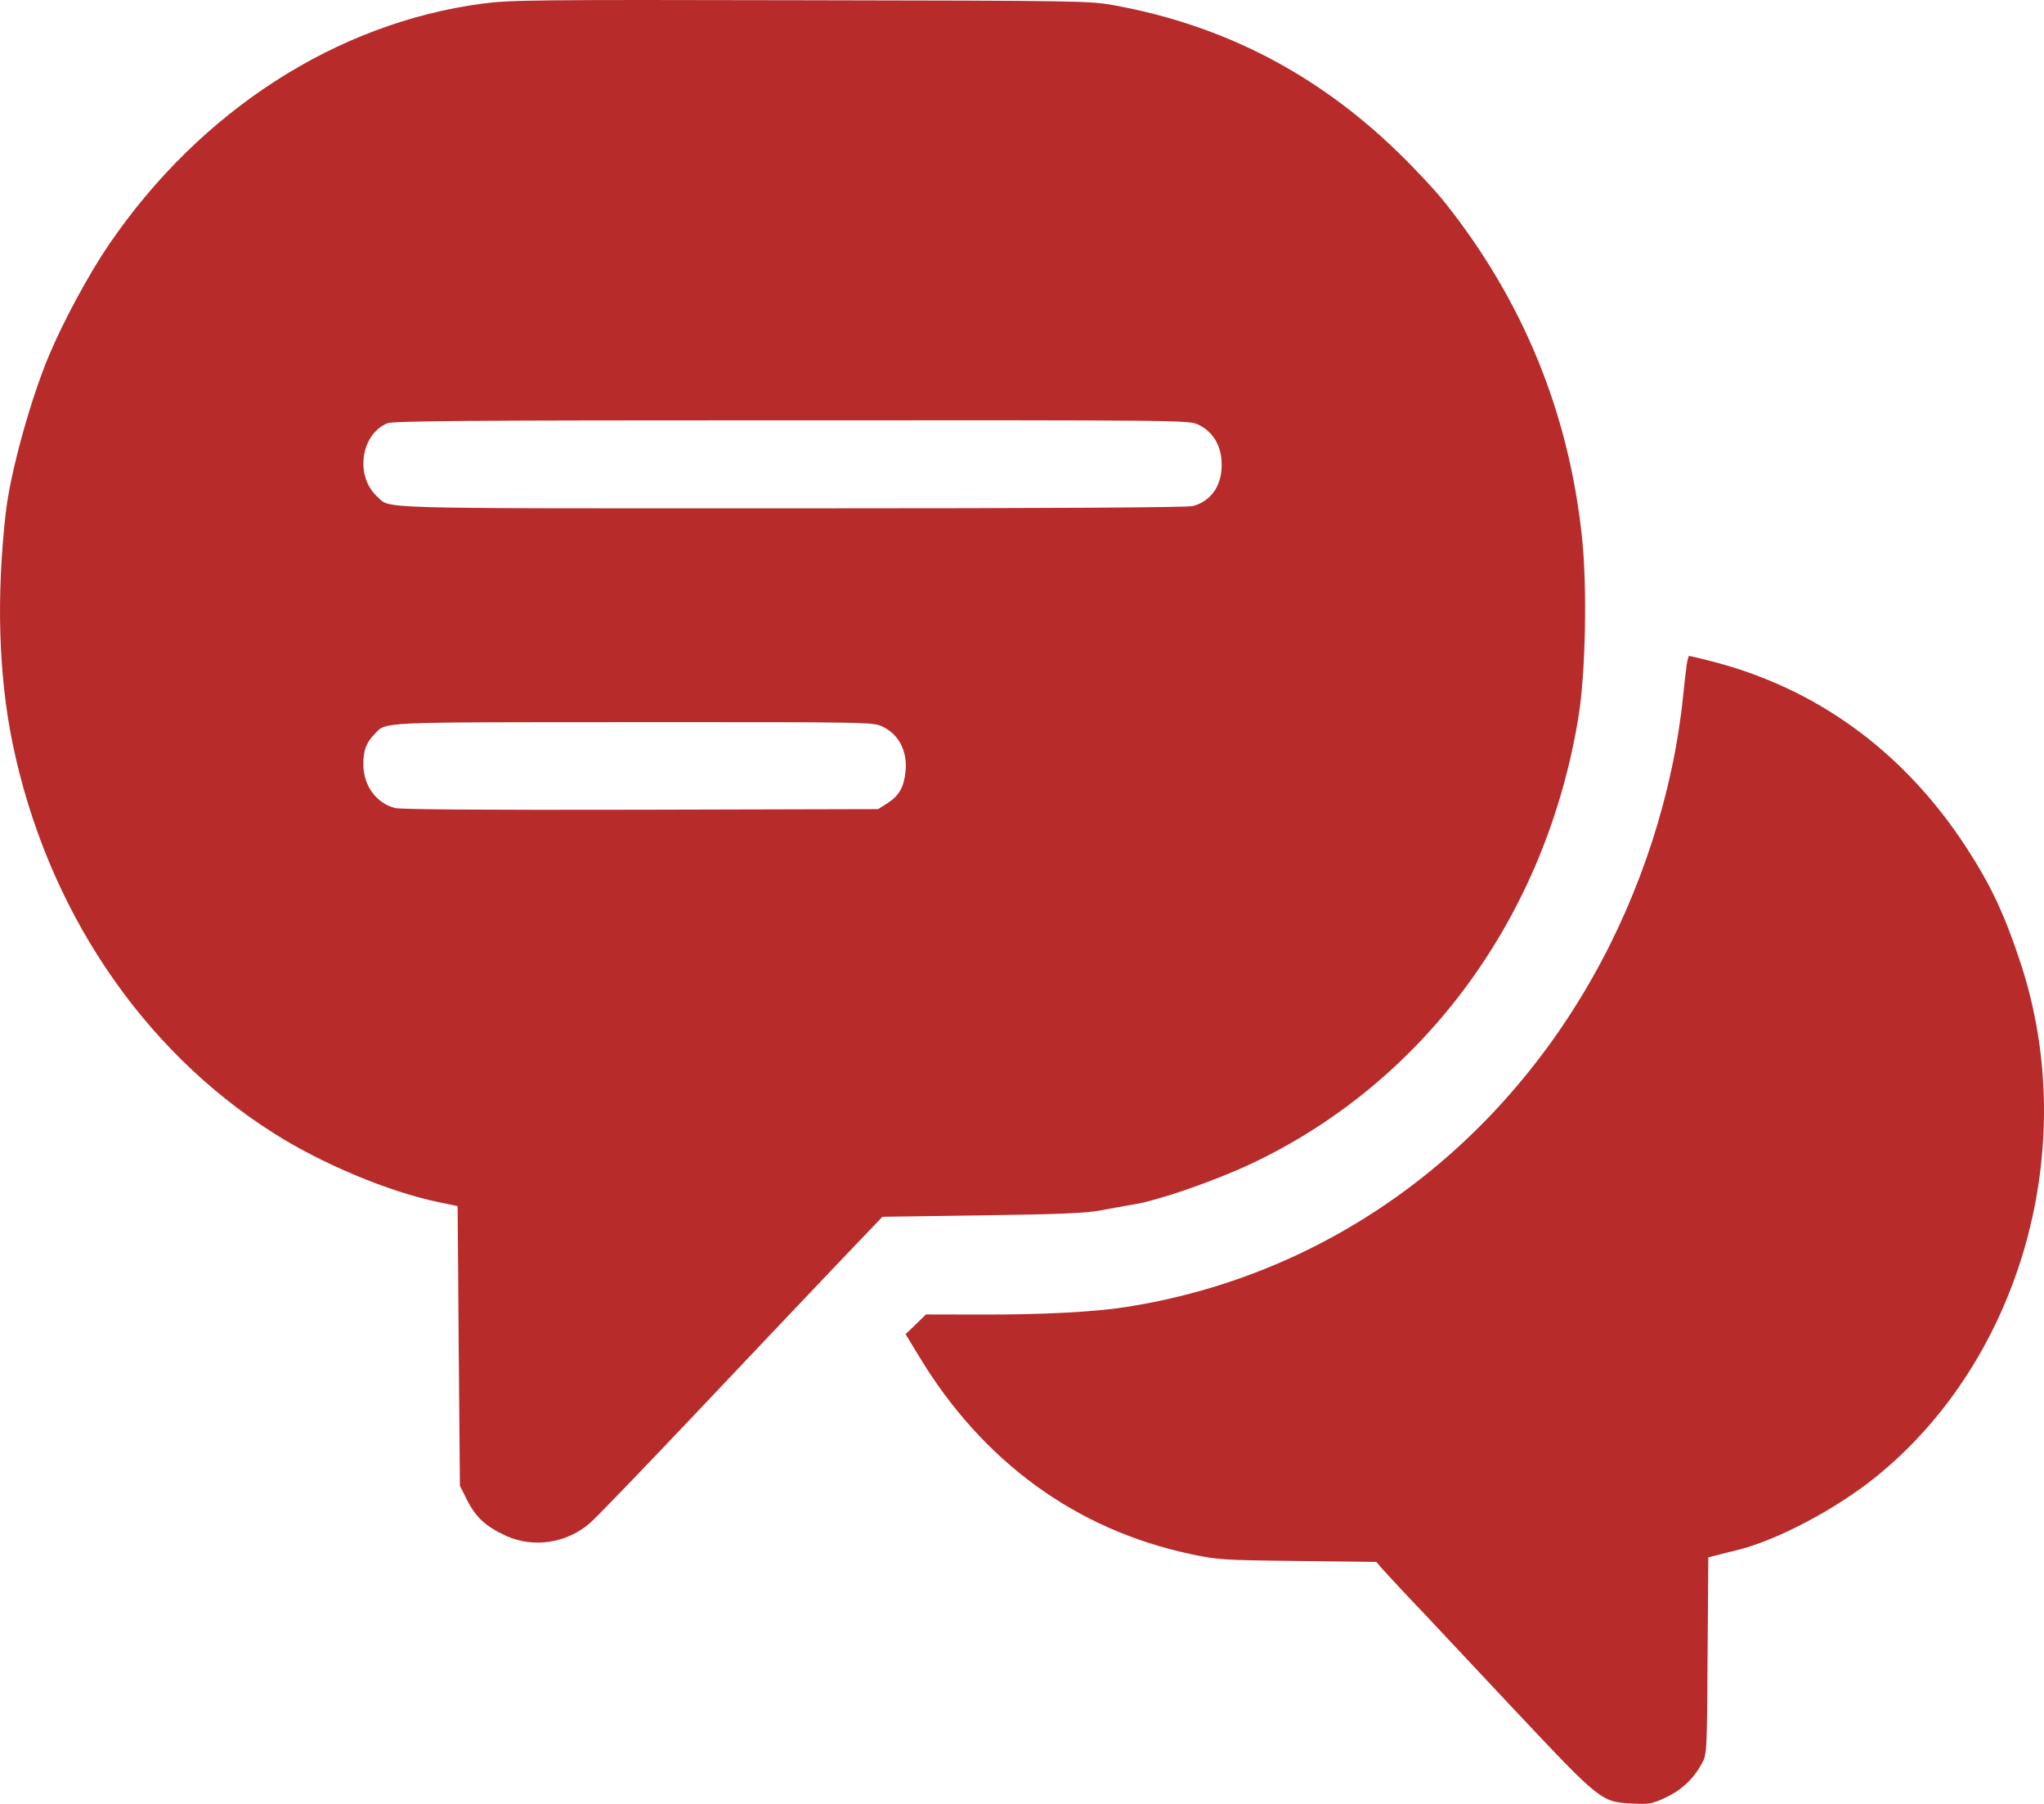 <svg width="17" height="15" viewBox="0 0 17 15" fill="none" xmlns="http://www.w3.org/2000/svg">
<path fill-rule="evenodd" clip-rule="evenodd" d="M4.013 0.03C2.799 0.191 1.67 0.918 0.91 2.028C0.743 2.272 0.53 2.664 0.408 2.955C0.254 3.32 0.085 3.932 0.048 4.263C-0.031 4.959 -0.012 5.612 0.104 6.178C0.386 7.548 1.171 8.722 2.275 9.422C2.68 9.679 3.23 9.909 3.647 9.996L3.806 10.029L3.815 11.191L3.825 12.354L3.886 12.476C3.959 12.619 4.043 12.695 4.209 12.771C4.436 12.874 4.71 12.833 4.903 12.668C4.953 12.626 5.368 12.195 5.825 11.712C6.283 11.228 6.811 10.671 6.998 10.475L7.339 10.118L8.17 10.106C8.82 10.097 9.034 10.088 9.152 10.065C9.235 10.049 9.358 10.027 9.426 10.016C9.632 9.983 10.1 9.821 10.406 9.677C11.854 8.994 12.863 7.613 13.13 5.949C13.187 5.592 13.201 4.892 13.159 4.483C13.052 3.439 12.669 2.501 12.014 1.68C11.938 1.584 11.76 1.394 11.619 1.258C10.948 0.609 10.171 0.209 9.266 0.044C9.063 0.007 8.992 0.006 6.658 0.002C4.445 -0.003 4.24 -0 4.013 0.03ZM9.966 3.531C10.08 3.585 10.149 3.69 10.159 3.826C10.174 4.02 10.084 4.164 9.922 4.208C9.874 4.22 8.774 4.227 6.587 4.227C3.039 4.227 3.252 4.233 3.138 4.13C2.952 3.961 2.998 3.615 3.22 3.52C3.266 3.5 3.87 3.495 6.582 3.495C9.868 3.494 9.887 3.494 9.966 3.531ZM14.029 5.523C14.023 5.561 14.009 5.683 13.998 5.793C13.916 6.589 13.65 7.414 13.244 8.13C12.397 9.625 10.99 10.617 9.36 10.869C9.097 10.91 8.668 10.932 8.162 10.931L7.701 10.93L7.617 11.012L7.532 11.094L7.641 11.274C8.17 12.152 8.947 12.719 9.9 12.922C10.125 12.97 10.162 12.973 10.791 12.98L11.447 12.988L11.497 13.046C11.525 13.078 11.623 13.183 11.714 13.28C11.806 13.376 11.9 13.476 11.924 13.502C11.948 13.528 12.25 13.85 12.595 14.217C13.313 14.98 13.318 14.984 13.575 14.997C13.716 15.004 13.738 15.001 13.851 14.948C13.983 14.887 14.083 14.794 14.153 14.667C14.196 14.589 14.197 14.583 14.202 13.769L14.208 12.95L14.287 12.93C14.331 12.918 14.401 12.901 14.442 12.891C14.775 12.811 15.269 12.55 15.604 12.279C16.811 11.302 17.308 9.535 16.806 8.01C16.671 7.601 16.56 7.365 16.356 7.05C15.832 6.244 15.098 5.712 14.205 5.491C14.124 5.471 14.054 5.454 14.049 5.454C14.043 5.454 14.035 5.485 14.029 5.523ZM7.338 6.041C7.476 6.105 7.549 6.248 7.531 6.417C7.518 6.545 7.477 6.617 7.382 6.678L7.304 6.728L5.331 6.733C4.004 6.736 3.335 6.731 3.285 6.719C3.129 6.678 3.023 6.533 3.022 6.358C3.021 6.243 3.045 6.177 3.113 6.107C3.215 6 3.108 6.006 5.269 6.005C7.222 6.004 7.262 6.005 7.338 6.041Z" fill="#B72B2B"/>
</svg>

